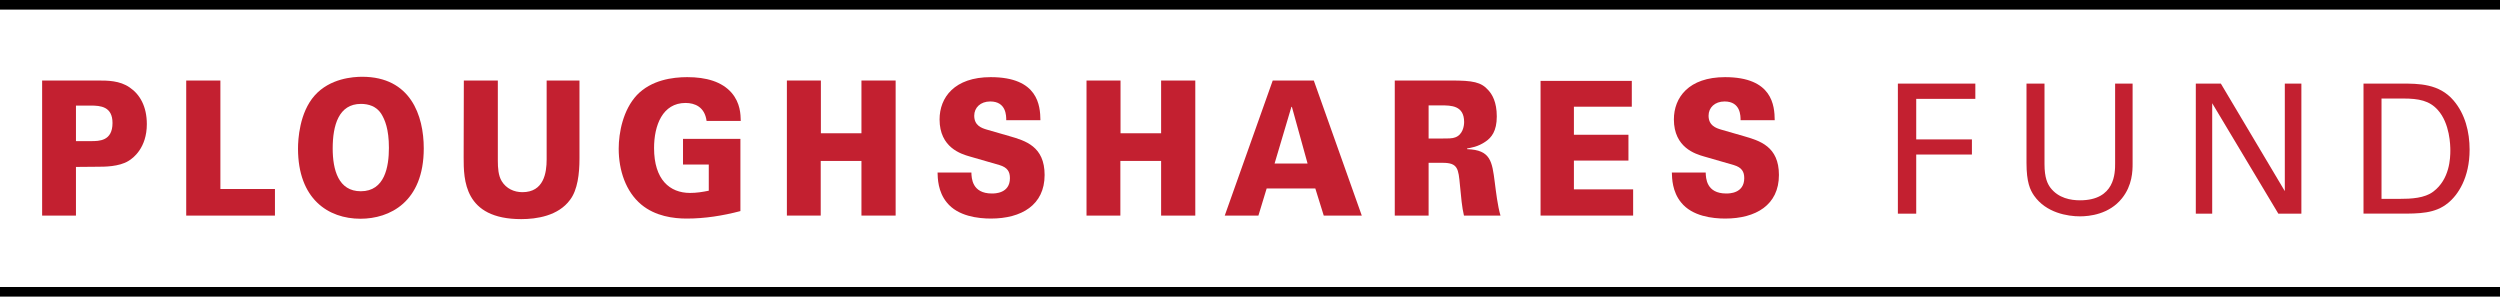 <svg xmlns="http://www.w3.org/2000/svg" xmlns:xlink="http://www.w3.org/1999/xlink" viewBox="0 0 520 61.699" enable-background="new 0 0 520 61.699"><defs><path id="a" d="M0-43.276h520v131.91h-520z"/></defs><clipPath id="b"><use xlink:href="#a" overflow="visible"/></clipPath><path clip-path="url(#b)" stroke="#000" stroke-width="2" d="M0 60.699h520.649m-520.649-59.699h520.649" fill="none"/><path fill="#C32030" d="M394.759 17.384h16.112v3.185h-12.296v8.431h11.584v3.148h-11.584v12.289h-3.816z"/><defs><path id="c" d="M0-43.276h520v131.91h-520z"/></defs><clipPath id="d"><use xlink:href="#c" overflow="visible"/></clipPath><path clip-path="url(#d)" fill="#C32030" d="M425.256 17.384v16.749c0 2.885.639 4.082 1.2 4.87 1.685 2.248 4.312 2.661 6.18 2.661 7.309 0 7.309-5.731 7.309-7.679v-16.6h3.636v16.673c0 1.461-.039 4.495-2.214 7.194-2.661 3.334-6.78 3.748-8.731 3.748-2.546 0-7.041-.712-9.552-4.309-.824-1.2-1.573-2.773-1.573-6.821v-16.486h3.745z"/><path fill="#C32030" d="M456.729 17.384h5.206l13.306 22.37v-22.37h3.446v27.053h-4.797l-13.752-22.968v22.968h-3.409z"/><defs><path id="e" d="M0-43.276h520v131.91h-520z"/></defs><clipPath id="f"><use xlink:href="#e" overflow="visible"/></clipPath><path clip-path="url(#f)" fill="#C32030" d="M495.356 41.366h3.675c2.583 0 5.285-.151 7.082-1.502 3.446-2.58 3.558-7.006 3.558-8.577 0-1.015-.078-5.621-2.624-8.431-1.722-1.912-3.897-2.363-7.194-2.363h-4.497v20.873zm-3.746-23.982h7.831c3.639 0 7.906 0 10.903 3.521 2.4 2.809 3.334 6.521 3.334 10.228 0 5.846-2.434 9.443-4.492 11.091-2.661 2.212-5.994 2.212-9.967 2.212h-7.609v-27.052zM15.8 29.352h3.117c1.717 0 4.485 0 4.485-3.773 0-3.422-2.487-3.619-4.519-3.619h-3.083v7.392zm-7.036-12.604h11.623c1.961 0 4.516 0 6.58 1.439 2.139 1.439 3.575 3.97 3.575 7.626 0 4.941-2.836 7.082-3.819 7.662-1.961 1.207-5.004 1.207-6.37 1.207l-4.553.04v10.118h-7.036v-28.092z"/><path fill="#C32030" d="M38.733 16.748h7.109v22.566h11.347v5.526h-18.456z"/><defs><path id="g" d="M0-43.276h520v131.91h-520z"/></defs><clipPath id="h"><use xlink:href="#g" overflow="visible"/></clipPath><path clip-path="url(#h)" fill="#C32030" d="M75.046 39.781c5.009 0 5.848-5.136 5.848-9.028 0-3.929-.839-5.872-1.612-7.116-1.015-1.558-2.663-2.027-4.202-2.027-4.624 0-5.88 4.436-5.88 9.26.001 4.475 1.189 8.911 5.846 8.911m-9.591-19.922c3.183-3.578 8.014-3.89 9.874-3.89 10.079 0 12.813 8.053 12.813 14.9 0 11.206-7.143 14.63-13.164 14.63-6.726 0-12.993-4.124-12.993-14.591 0-1.865.28-7.469 3.47-11.049"/><path clip-path="url(#h)" fill="#C32030" d="M103.549 16.748v16.69c0 1.517.105 3.075.807 4.241.944 1.556 2.587 2.292 4.304 2.292 4.448 0 5.043-4.007 5.043-6.806v-16.417h6.828v16.264c0 3.109-.388 6.497-1.963 8.557-2.448 3.346-6.967 4.007-10.152 4.007-11.94 0-11.976-8.248-11.976-12.84l.037-15.988h7.072zM146.97 25.15c-.388-2.917-2.451-3.736-4.377-3.736-4.794 0-6.548 4.673-6.548 9.379 0 6.575 3.256 9.338 7.494 9.338 1.293 0 2.59-.195 3.887-.466v-5.448h-5.36v-5.331h11.94v15.02c-3.678.971-7.423 1.556-11.169 1.556-2.731 0-6.514-.468-9.455-2.919-3.219-2.685-4.692-7.121-4.692-11.594 0-3.387.91-8.094 3.78-11.167 3.014-3.151 7.426-3.736 10.474-3.736 3.956 0 7.209.934 9.243 3.27 1.819 2.139 1.856 4.473 1.892 5.833h-7.109z"/><path fill="#C32030" d="M163.672 16.748h7.072v10.972h8.438v-10.972h7.111v28.092h-7.111v-11.364h-8.472v11.364h-7.038z"/><defs><path id="i" d="M0-43.276h520v131.91h-520z"/></defs><clipPath id="j"><use xlink:href="#i" overflow="visible"/></clipPath><path clip-path="url(#j)" fill="#C32030" d="M202.05 35.888c.034 1.129.102 4.36 4.27 4.36.595 0 3.746 0 3.746-3.192 0-1.324-.49-2.217-2.17-2.722l-6.199-1.79c-1.751-.505-6.265-1.829-6.265-7.704 0-4.553 3.08-8.794 10.643-8.794 9.877 0 10.294 5.95 10.333 8.95h-7.109c0-.858.034-3.892-3.329-3.892-2.029 0-3.329 1.283-3.329 2.956 0 2.066 1.541 2.568 2.558 2.88l4.729 1.363c3.363.971 7.353 2.139 7.353 8.092 0 6.265-4.831 9.065-11.169 9.065-2.624 0-6.865-.466-9.174-3.346-1.856-2.258-1.89-5.021-1.924-6.226h7.036z"/><path fill="#C32030" d="M225.997 16.748h7.074v10.972h8.441v-10.972h7.109v28.092h-7.109v-11.364h-8.475v11.364h-7.04zM271.978 34.022l-3.261-11.789h-.105l-3.502 11.789h6.868zm-7.25-17.274h8.543l9.979 28.091h-7.911l-1.753-5.643h-10.118l-1.717 5.643h-7.002l9.979-28.091z"/><defs><path id="k" d="M0-43.276h520v131.91h-520z"/></defs><clipPath id="l"><use xlink:href="#k" overflow="visible"/></clipPath><path clip-path="url(#l)" fill="#C32030" d="M297.15 28.81h2.626c1.541 0 2.312 0 2.907-.234 1.541-.546 1.856-2.297 1.856-3.192 0-3.461-2.731-3.461-4.763-3.461h-2.626v6.887zm-7.038-12.062h11.696c4.553 0 6.267.31 7.772 2.022.773.856 1.751 2.412 1.751 5.448 0 3.073-1.119 4.397-2.309 5.214-1.612 1.127-3.151 1.322-3.853 1.439v.154c4.907.156 5.185 2.573 5.743 6.887.244 1.91.595 4.941 1.19 6.928h-7.599c-.419-1.714-.593-3.853-.836-6.343-.317-3.385-.422-4.631-3.573-4.631h-2.944v10.974h-7.038v-28.092z"/><path fill="#C32030" d="M320.436 16.824h18.978v5.37h-12.042v5.836h11.344v5.37h-11.344v5.989h12.32v5.451h-19.256z"/><defs><path id="m" d="M0-43.276h520v131.91h-520z"/></defs><clipPath id="n"><use xlink:href="#m" overflow="visible"/></clipPath><path clip-path="url(#n)" fill="#C32030" d="M354.787 35.888c.034 1.129.105 4.36 4.273 4.36.595 0 3.743 0 3.743-3.192 0-1.324-.488-2.217-2.168-2.722l-6.202-1.79c-1.749-.505-6.265-1.829-6.265-7.704 0-4.553 3.08-8.794 10.645-8.794 9.872 0 10.294 5.95 10.328 8.95h-7.104c0-.858.034-3.892-3.329-3.892-2.031 0-3.326 1.283-3.326 2.956 0 2.066 1.541 2.568 2.553 2.88l4.729 1.363c3.363.971 7.353 2.139 7.353 8.092 0 6.265-4.831 9.065-11.172 9.065-2.622 0-6.86-.466-9.172-3.346-1.856-2.258-1.89-5.021-1.927-6.226h7.041z"/></svg>